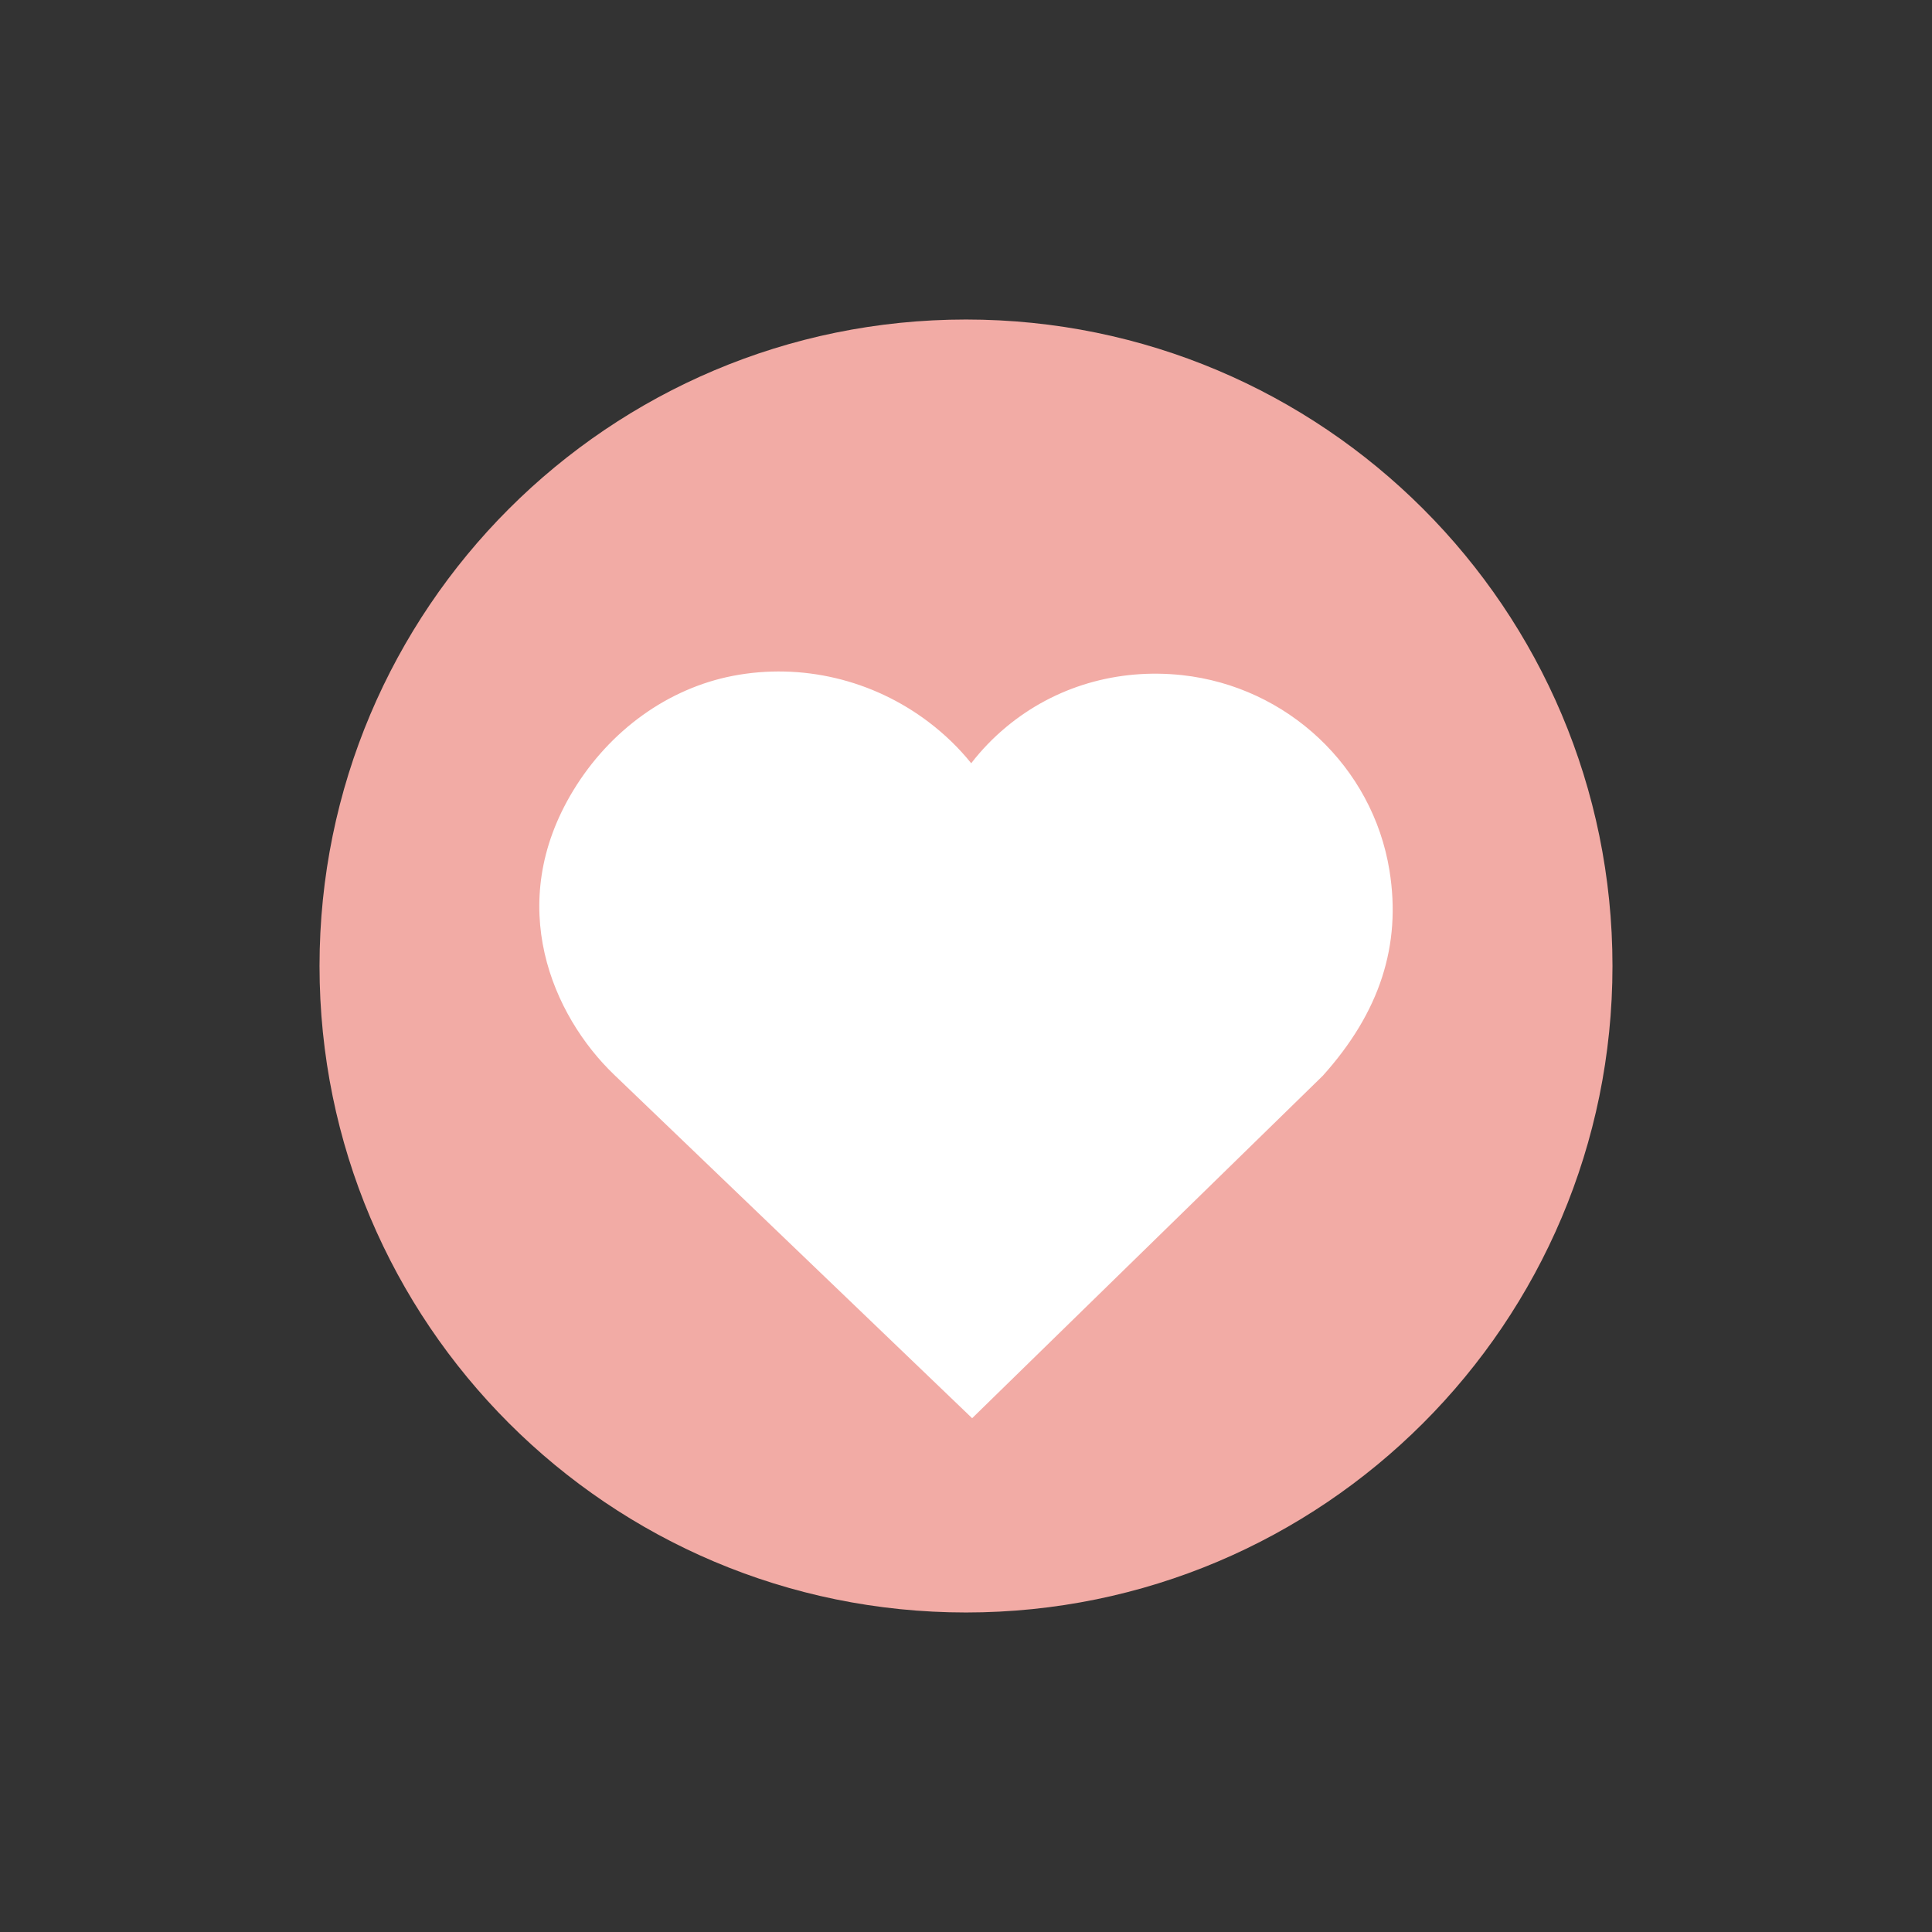 <svg version="1.0" preserveAspectRatio="xMidYMid meet" height="1600" viewBox="0 0 1200 1200" zoomAndPan="magnify" width="1600" xmlns:xlink="http://www.w3.org/1999/xlink" xmlns="http://www.w3.org/2000/svg"><rect x="0" y="0" width="1200" height="1200" fill="#333333" stroke="none"/><defs><clipPath id="7758d809cc"><path clip-rule="nonzero" d="M 198.461 198.461 L 1001.539 198.461 L 1001.539 1001.539 L 198.461 1001.539 Z M 198.461 198.461"></path></clipPath><clipPath id="7d1281f61d"><path clip-rule="nonzero" d="M 600 198.461 C 378.238 198.461 198.461 378.238 198.461 600 C 198.461 821.762 378.238 1001.539 600 1001.539 C 821.762 1001.539 1001.539 821.762 1001.539 600 C 1001.539 378.238 821.762 198.461 600 198.461 Z M 600 198.461"></path></clipPath><clipPath id="359a782aa3"><path clip-rule="nonzero" d="M 334.969 417 L 865.809 417 L 865.809 880.871 L 334.969 880.871 Z M 334.969 417"></path></clipPath><clipPath id="2d0f0ea806"><path clip-rule="nonzero" d="M 355.984 491.121 C 313.004 561.926 343.285 630.844 381.336 667.422 L 603.812 880.871 L 821.598 668.184 C 856.984 628.836 870.551 587.098 863.016 540.625 C 852.609 476.336 799.633 426.457 734.188 419.332 C 694.047 415.012 655.273 426.371 625.012 451.52 C 616.863 458.285 609.586 465.848 603.238 474.07 C 595.711 464.711 586.883 456.145 576.898 448.559 C 542.098 422.109 497.801 411.609 455.25 419.773 C 414.949 427.559 378.777 453.555 355.984 491.121 Z M 355.984 491.121"></path></clipPath></defs><g clip-path="url(#7758d809cc)"><g clip-path="url(#7d1281f61d)"><path fill-rule="nonzero" fill-opacity="1" d="M 198.461 198.461 L 1001.539 198.461 L 1001.539 1001.535 L 198.461 1001.535 Z M 198.461 198.461" fill="#f2aba5"></path></g></g><g clip-path="url(#359a782aa3)"><g clip-path="url(#2d0f0ea806)"><path fill-rule="nonzero" fill-opacity="1" d="M 334.969 417.066 L 865.809 417.066 L 865.809 880.871 L 334.969 880.871 Z M 334.969 417.066" fill="#ffffff"></path></g></g></svg>